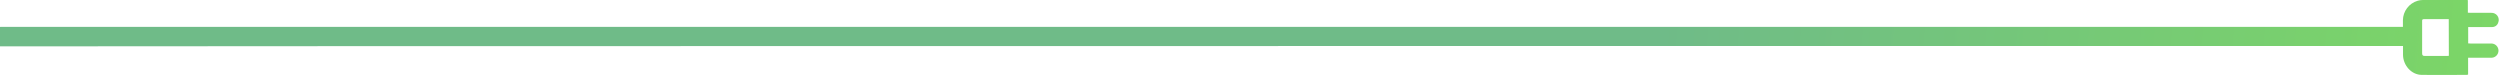 <svg xmlns="http://www.w3.org/2000/svg" width="667" height="20" viewBox="0 0 667 20" fill="none"><path opacity="0.8" fill-rule="evenodd" clip-rule="evenodd" d="M0 12.369C1.419 12.272 600.361 12.272 601.767 12.272H641.123V14.663C641.169 17.462 643.373 19.929 646.049 19.975C648.738 20.012 651.429 20 654.122 19.988C655.468 19.981 656.815 19.975 658.162 19.975C658.274 19.959 658.383 19.932 658.49 19.893V15.407H664.805C665.294 15.377 665.753 15.16 666.087 14.803C666.42 14.445 666.603 13.974 666.597 13.486C666.591 12.998 666.397 12.531 666.055 12.182C665.713 11.833 665.249 11.627 664.759 11.609H659.161C659.102 11.609 659.043 11.607 658.983 11.603C658.935 11.6 658.888 11.597 658.839 11.594C658.731 11.586 658.621 11.578 658.51 11.578V7.219H664.861C665.233 7.23 665.598 7.118 665.899 6.902C666.2 6.685 666.421 6.375 666.527 6.021C666.648 5.726 666.691 5.405 666.654 5.089C666.616 4.772 666.499 4.47 666.313 4.211C666.127 3.951 665.878 3.743 665.589 3.605C665.3 3.467 664.981 3.404 664.661 3.421H659.125C659.024 3.421 658.922 3.413 658.815 3.405C658.695 3.395 658.567 3.385 658.423 3.385V0.025C658.264 0 658.162 0 658.064 0H646.377C645.926 0.008 645.478 0.075 645.044 0.199C643.916 0.531 642.924 1.213 642.214 2.146C641.504 3.079 641.113 4.214 641.098 5.384V7.168H0.564C0.376 7.167 0.188 7.17 0 7.179V12.369ZM653.328 5.108H646.628C646.21 5.108 646.216 5.412 646.222 5.688C646.223 5.72 646.224 5.751 646.224 5.781V14.219C646.224 14.729 646.393 14.938 646.936 14.928H652.841C652.995 14.928 653.154 14.897 653.353 14.882L653.328 5.108Z" fill="url(#paint0_linear_802_1223)"></path><defs><linearGradient id="paint0_linear_802_1223" x1="444.167" y1="-0" x2="666.559" y2="21.129" gradientUnits="userSpaceOnUse"><stop stop-color="#4BAA6A"></stop><stop offset="1" stop-color="#5BCC40"></stop></linearGradient></defs></svg>